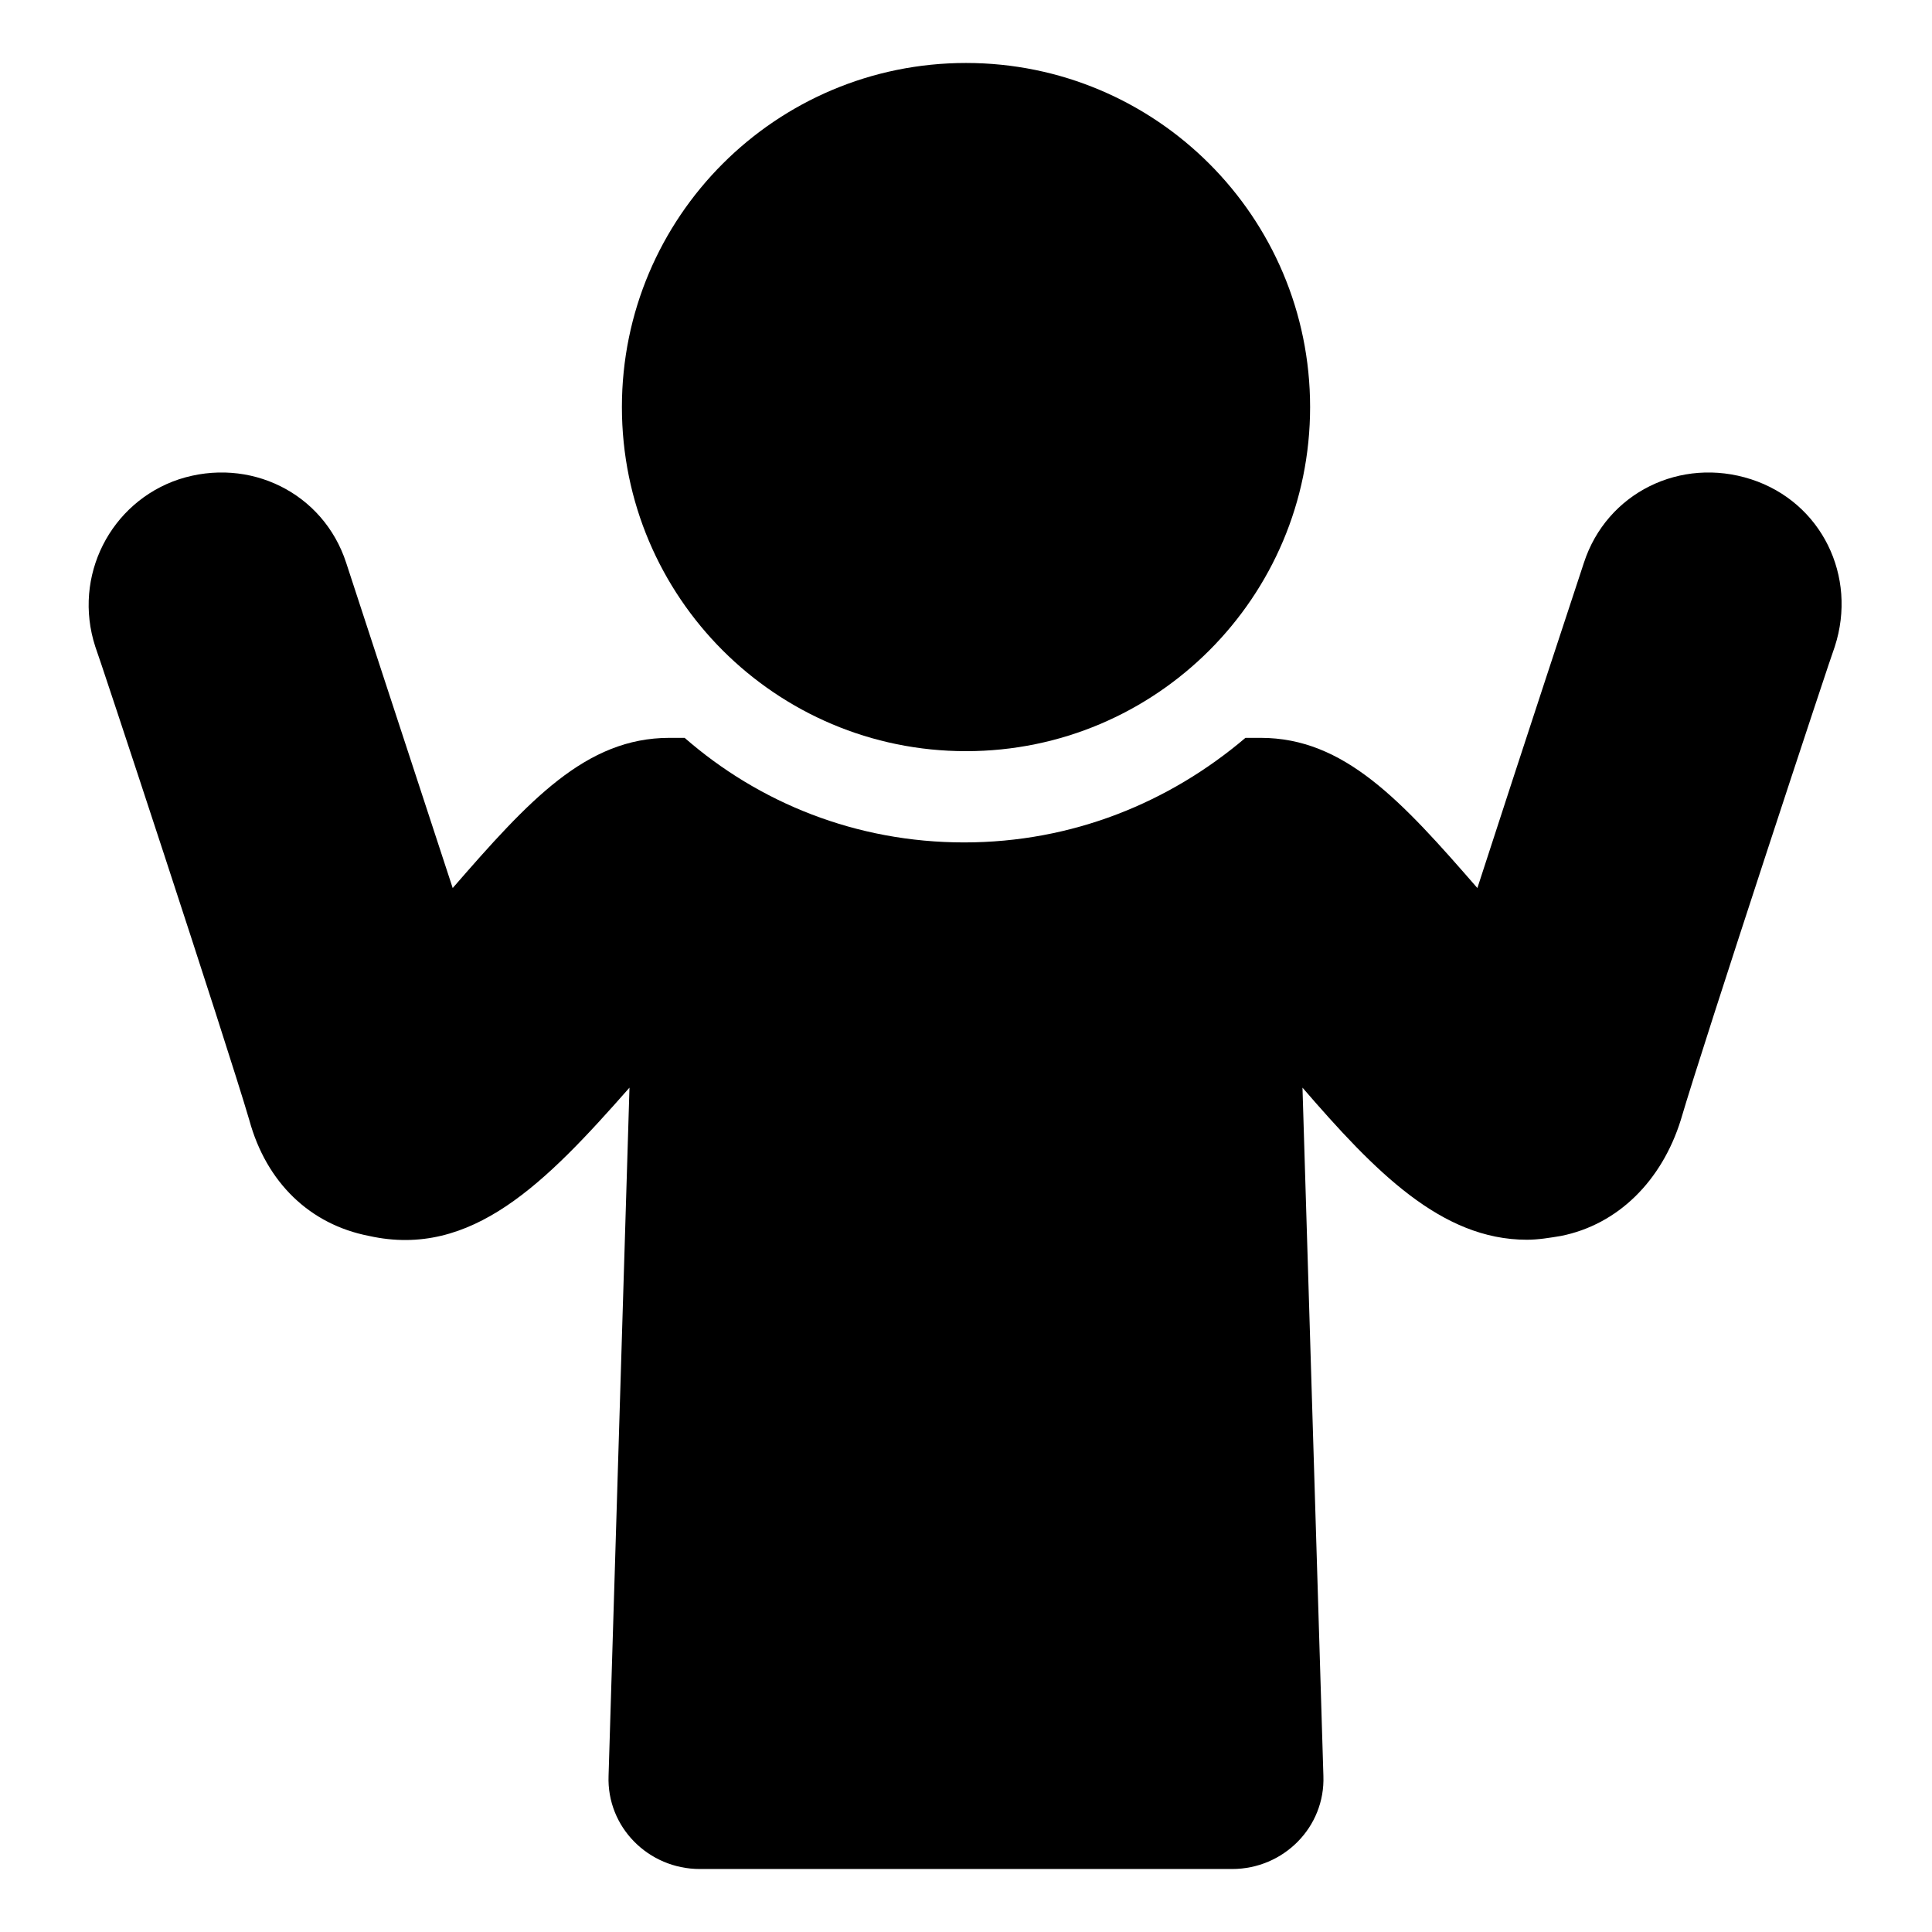 <?xml version="1.0" encoding="UTF-8"?>
<!-- Uploaded to: ICON Repo, www.svgrepo.com, Generator: ICON Repo Mixer Tools -->
<svg fill="#000000" width="800px" height="800px" version="1.1" viewBox="144 144 512 512" xmlns="http://www.w3.org/2000/svg">
 <g>
  <path d="m608.07 271.02c-18.641-6.047-38.289 3.527-44.336 22.168-1.008 3.023-16.121 48.871-28.215 86.152-20.152-23.176-35.266-39.801-57.434-39.801h-4.031c-20.152 17.129-45.848 27.711-74.562 27.711-28.719 0-54.41-10.578-74.059-27.711h-4.031c-22.168 0-37.281 16.625-57.434 39.801-12.09-36.777-27.207-83.129-28.215-86.152-6.047-18.641-25.695-28.215-44.336-22.168-18.137 6.047-28.215 25.695-22.168 44.336 0.504 1.008 34.762 104.79 40.809 125.45 4.535 16.625 16.121 27.711 31.738 30.73 27.207 6.047 46.855-14.105 69.023-39.297l-5.543 182.38c-0.504 13.602 10.578 24.688 24.184 24.688h141.07c13.602 0 24.688-11.082 24.184-24.688l-5.543-182.38c19.145 22.168 36.777 40.305 59.449 40.305 3.023 0 6.047-0.504 9.07-1.008 15.113-3.023 26.703-14.609 31.738-30.73 6.047-20.656 40.305-124.44 40.809-125.45 6.051-18.641-3.523-38.289-22.164-44.336z"/>
  <path d="m491.19 251.88c0 50.363-40.828 91.188-91.188 91.188-50.363 0-91.191-40.824-91.191-91.188 0-50.363 40.828-91.191 91.191-91.191 50.359 0 91.188 40.828 91.188 91.191"/>
 </g>
</svg>